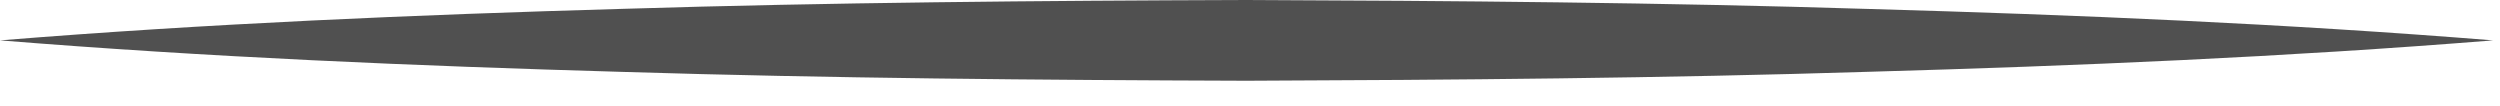 <?xml version="1.0" encoding="UTF-8"?> <svg xmlns="http://www.w3.org/2000/svg" width="47" height="2" fill="none"><path d="M46.87.759c-3.906.314-7.812.479-11.718.59-3.905.122-7.811.154-11.717.169-3.906-.013-7.812-.046-11.718-.166C7.812 1.24 3.906 1.075 0 .759 3.906.443 7.812.278 11.717.166 15.623.046 19.53.013 23.435 0c3.906.015 7.812.047 11.717.169 3.906.111 7.812.276 11.718.59z" fill="#505050"></path></svg> 
